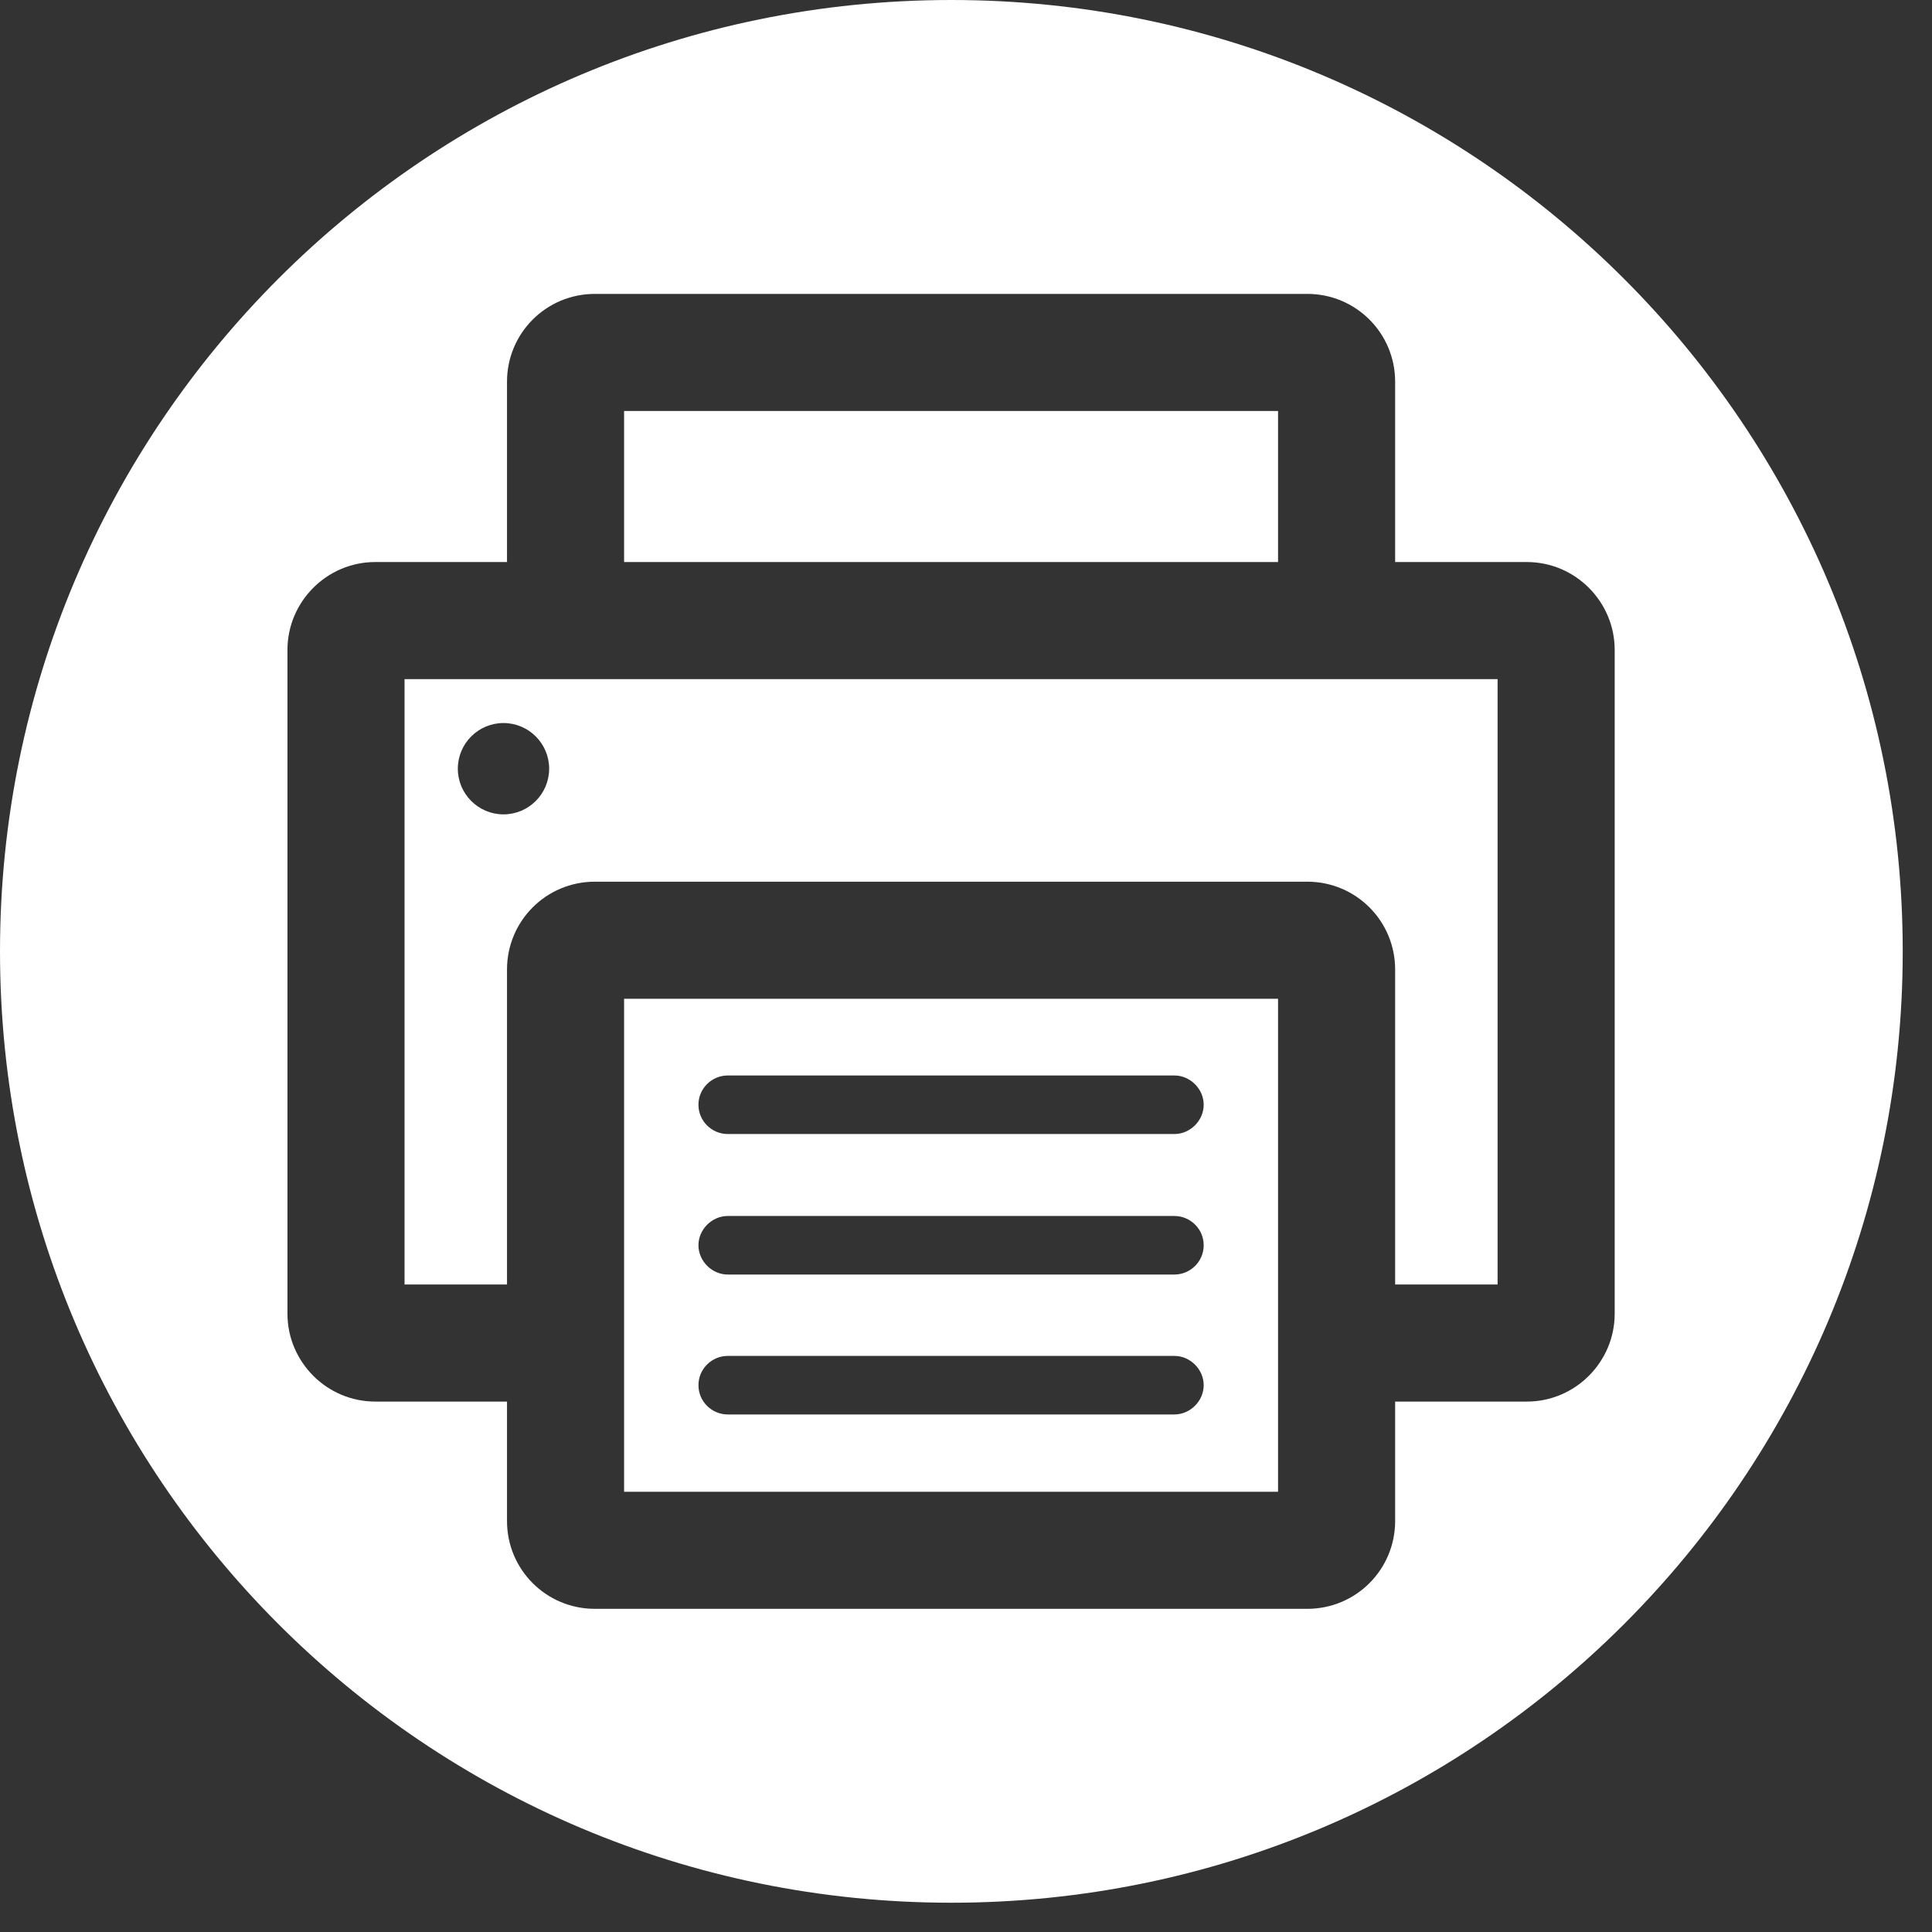 <svg width="33" height="33" viewBox="0 0 33 33" fill="none" xmlns="http://www.w3.org/2000/svg">
<rect x="0" y="0" width="33" height="33" fill="#333333" stroke="none"/>
<path d="M16.25 0C7.27 0 0 7.27 0 16.25C0 25.23 7.27 32.5 16.25 32.5C25.23 32.5 32.5 25.22 32.5 16.25C32.5 7.28 25.22 0 16.25 0ZM27.58 22.44C27.58 23.26 26.91 23.94 26.08 23.94H23.83V25.98C23.83 26.81 23.16 27.48 22.33 27.48H10.16C9.33 27.48 8.66 26.81 8.66 25.98V23.94H6.41C5.58 23.94 4.91 23.26 4.91 22.44V11.1C4.91 10.28 5.58 9.6 6.41 9.6H8.66V6.52C8.66 5.69 9.33 5.02 10.16 5.02H22.33C23.16 5.02 23.83 5.69 23.83 6.52V9.6H26.08C26.91 9.6 27.58 10.28 27.58 11.1V22.44Z" fill="white"/>
<path d="M10.66 17.06V25.48H21.83V17.06H10.66ZM20.06 24.16H12.43C12.16 24.16 11.93 23.94 11.93 23.66C11.93 23.38 12.16 23.16 12.43 23.16H20.06C20.33 23.16 20.56 23.39 20.56 23.66C20.56 23.93 20.33 24.16 20.06 24.16ZM20.06 21.77H12.43C12.16 21.77 11.93 21.54 11.93 21.27C11.93 21 12.16 20.77 12.43 20.77H20.06C20.33 20.77 20.56 20.99 20.56 21.27C20.56 21.55 20.33 21.77 20.06 21.77ZM20.06 19.37H12.43C12.16 19.37 11.93 19.15 11.93 18.87C11.93 18.59 12.16 18.37 12.43 18.37H20.06C20.33 18.37 20.56 18.6 20.56 18.87C20.56 19.14 20.33 19.37 20.06 19.37Z" fill="white"/>
<path d="M21.83 7.02H10.66V9.6H21.83V7.02Z" fill="white"/>
<path d="M6.91 11.6V21.94H8.66V16.56C8.66 15.73 9.33 15.06 10.16 15.06H22.33C23.16 15.06 23.83 15.73 23.83 16.56V21.94H25.58V11.6H6.91ZM8.6 13.91C8.17 13.91 7.82 13.56 7.82 13.13C7.82 12.7 8.17 12.35 8.6 12.35C9.03 12.35 9.38 12.7 9.38 13.13C9.38 13.56 9.03 13.91 8.6 13.91Z" fill="white"/>
</svg>
